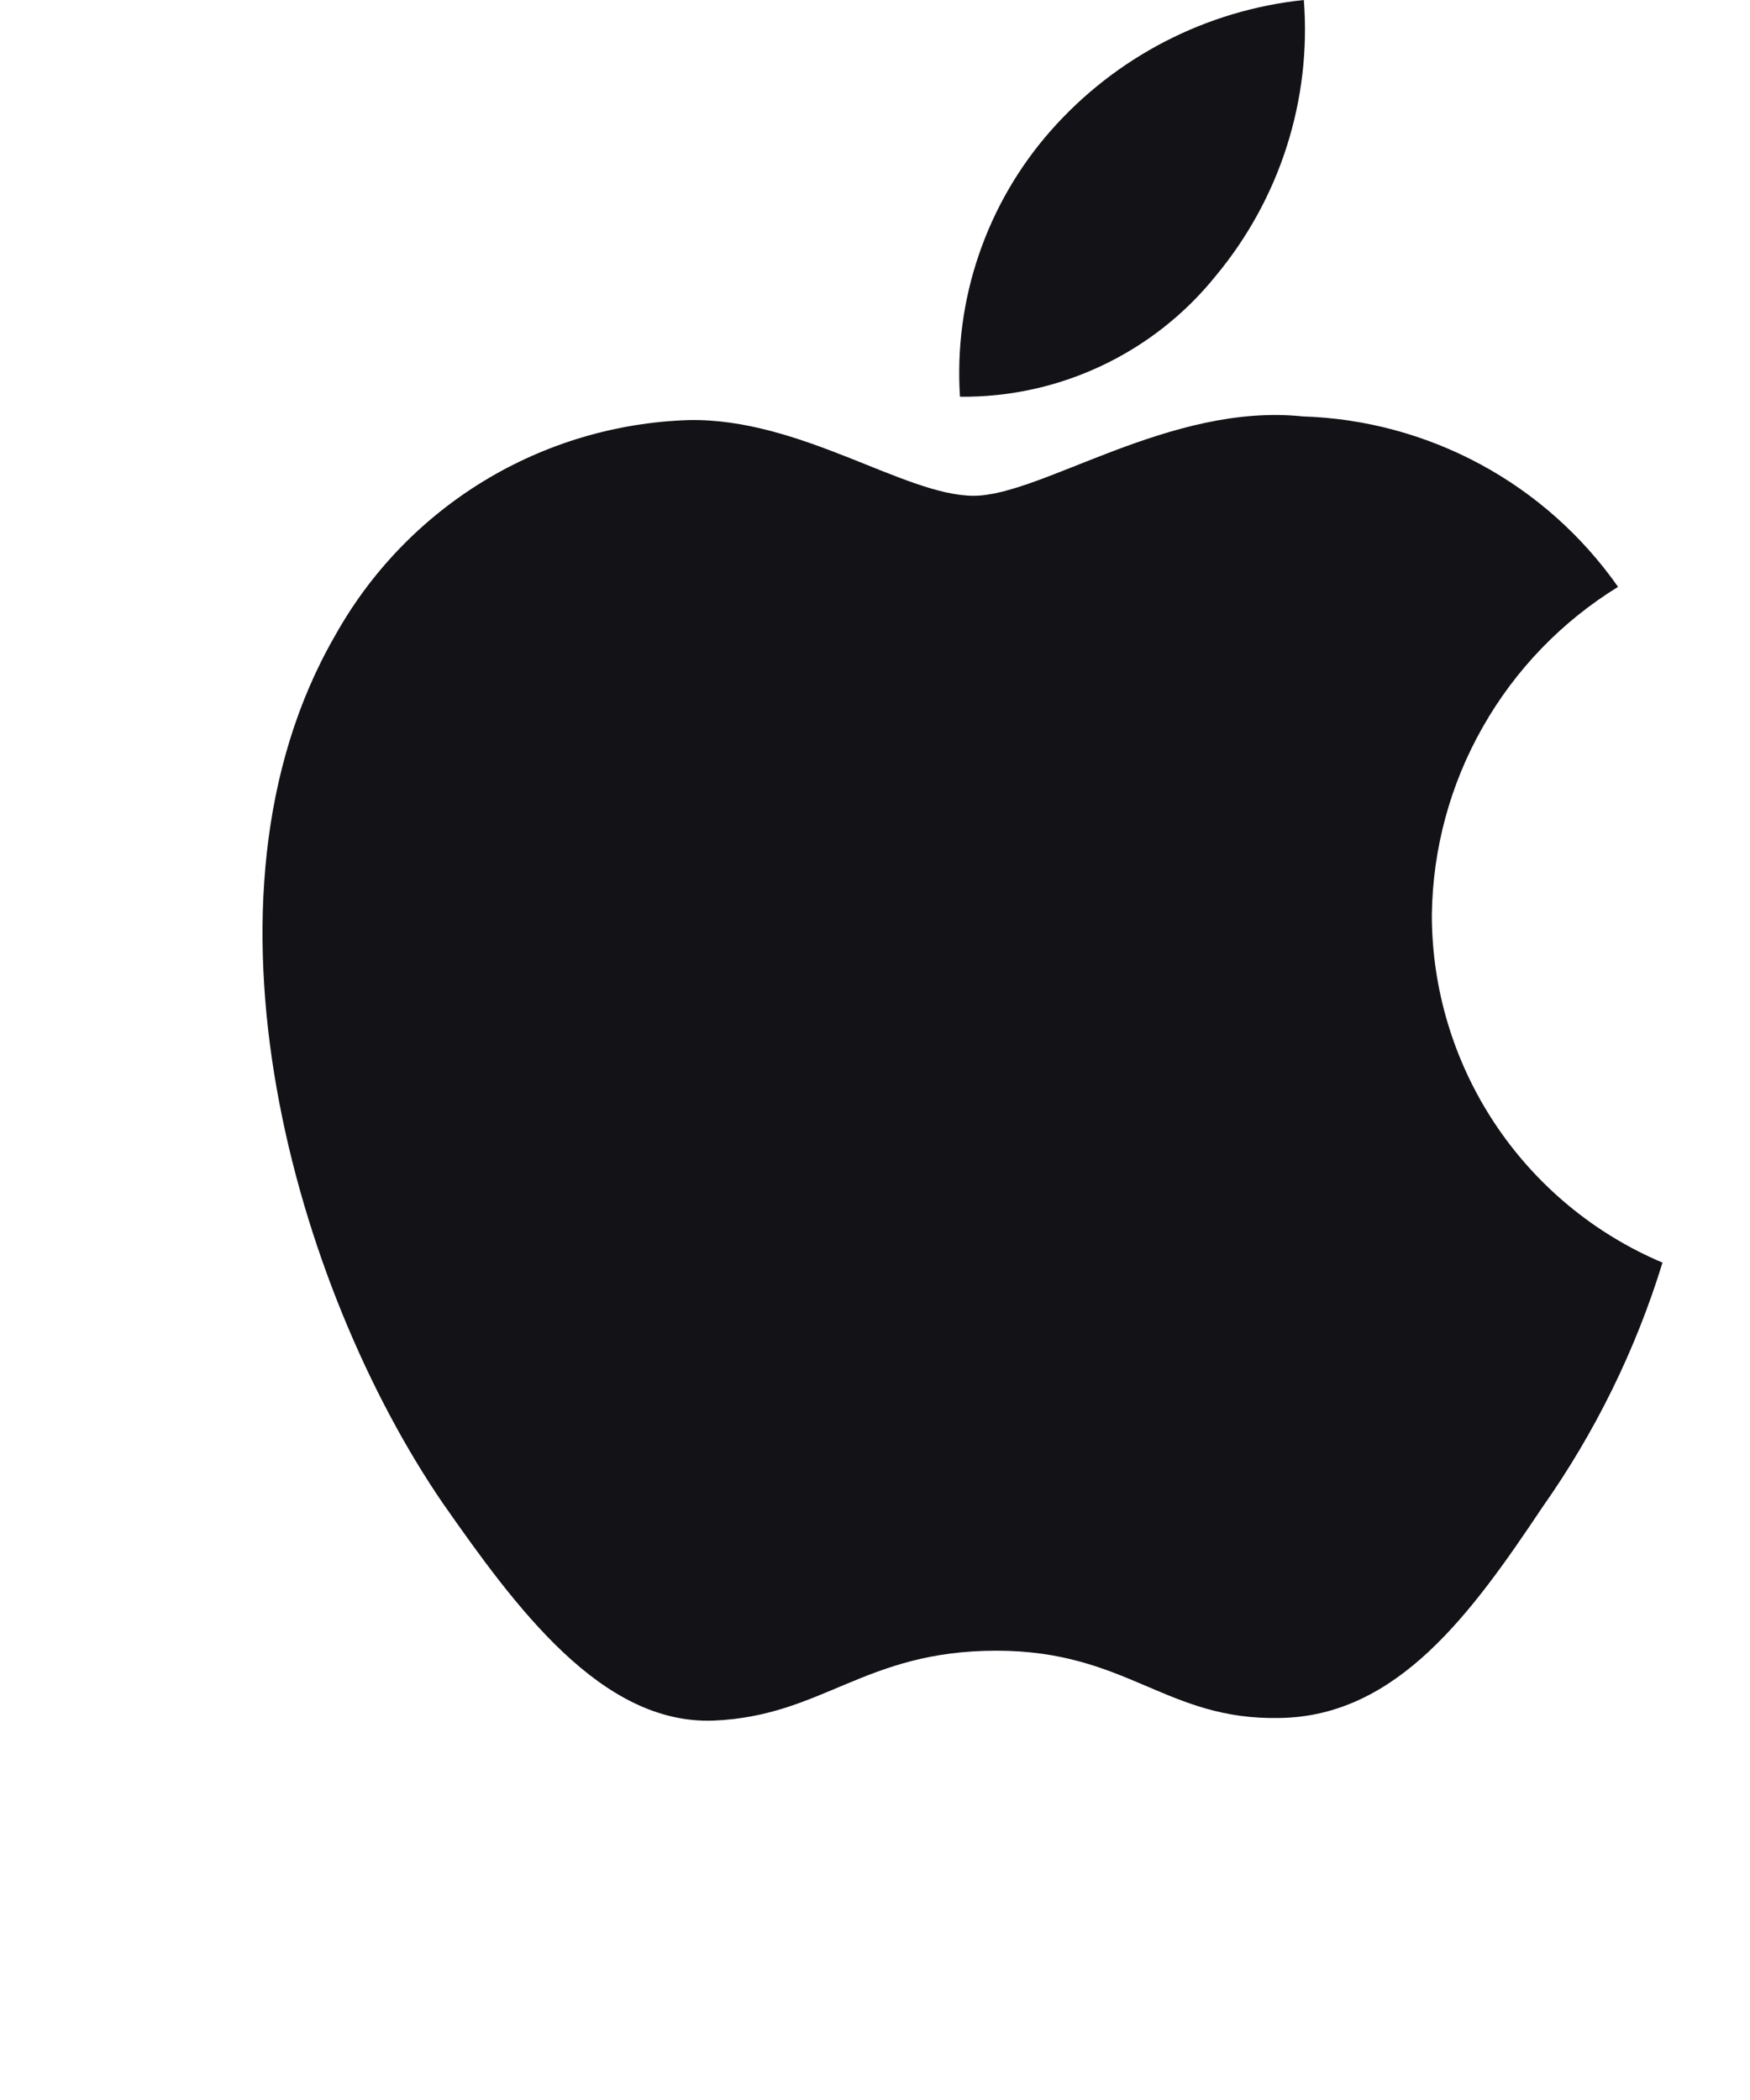 <svg width="20" height="24" viewBox="0 0 20 24" fill="none" xmlns="http://www.w3.org/2000/svg">
<path d="M16.364 10.457C16.373 9.703 16.573 8.964 16.946 8.309C17.318 7.653 17.85 7.102 18.492 6.707C18.084 6.125 17.546 5.645 16.92 5.307C16.294 4.969 15.598 4.781 14.887 4.759C13.371 4.6 11.901 5.666 11.128 5.666C10.34 5.666 9.15 4.775 7.869 4.801C7.04 4.828 6.232 5.069 5.525 5.5C4.817 5.932 4.233 6.54 3.829 7.265C2.083 10.289 3.386 14.733 5.059 17.177C5.896 18.374 6.874 19.711 8.154 19.664C9.407 19.612 9.875 18.865 11.387 18.865C12.885 18.865 13.324 19.664 14.63 19.634C15.974 19.612 16.821 18.431 17.629 17.223C18.23 16.37 18.693 15.428 19 14.43C18.219 14.1 17.553 13.547 17.084 12.841C16.615 12.134 16.364 11.305 16.364 10.457Z" fill="#121217"/>
<path d="M13.895 3.152C14.627 2.272 14.989 1.142 14.901 -0C13.781 0.117 12.747 0.653 12.004 1.499C11.641 1.912 11.363 2.393 11.186 2.914C11.008 3.435 10.936 3.985 10.971 4.534C11.531 4.54 12.085 4.419 12.592 4.179C13.098 3.94 13.544 3.589 13.895 3.152Z" fill="#121217"/>
</svg>
